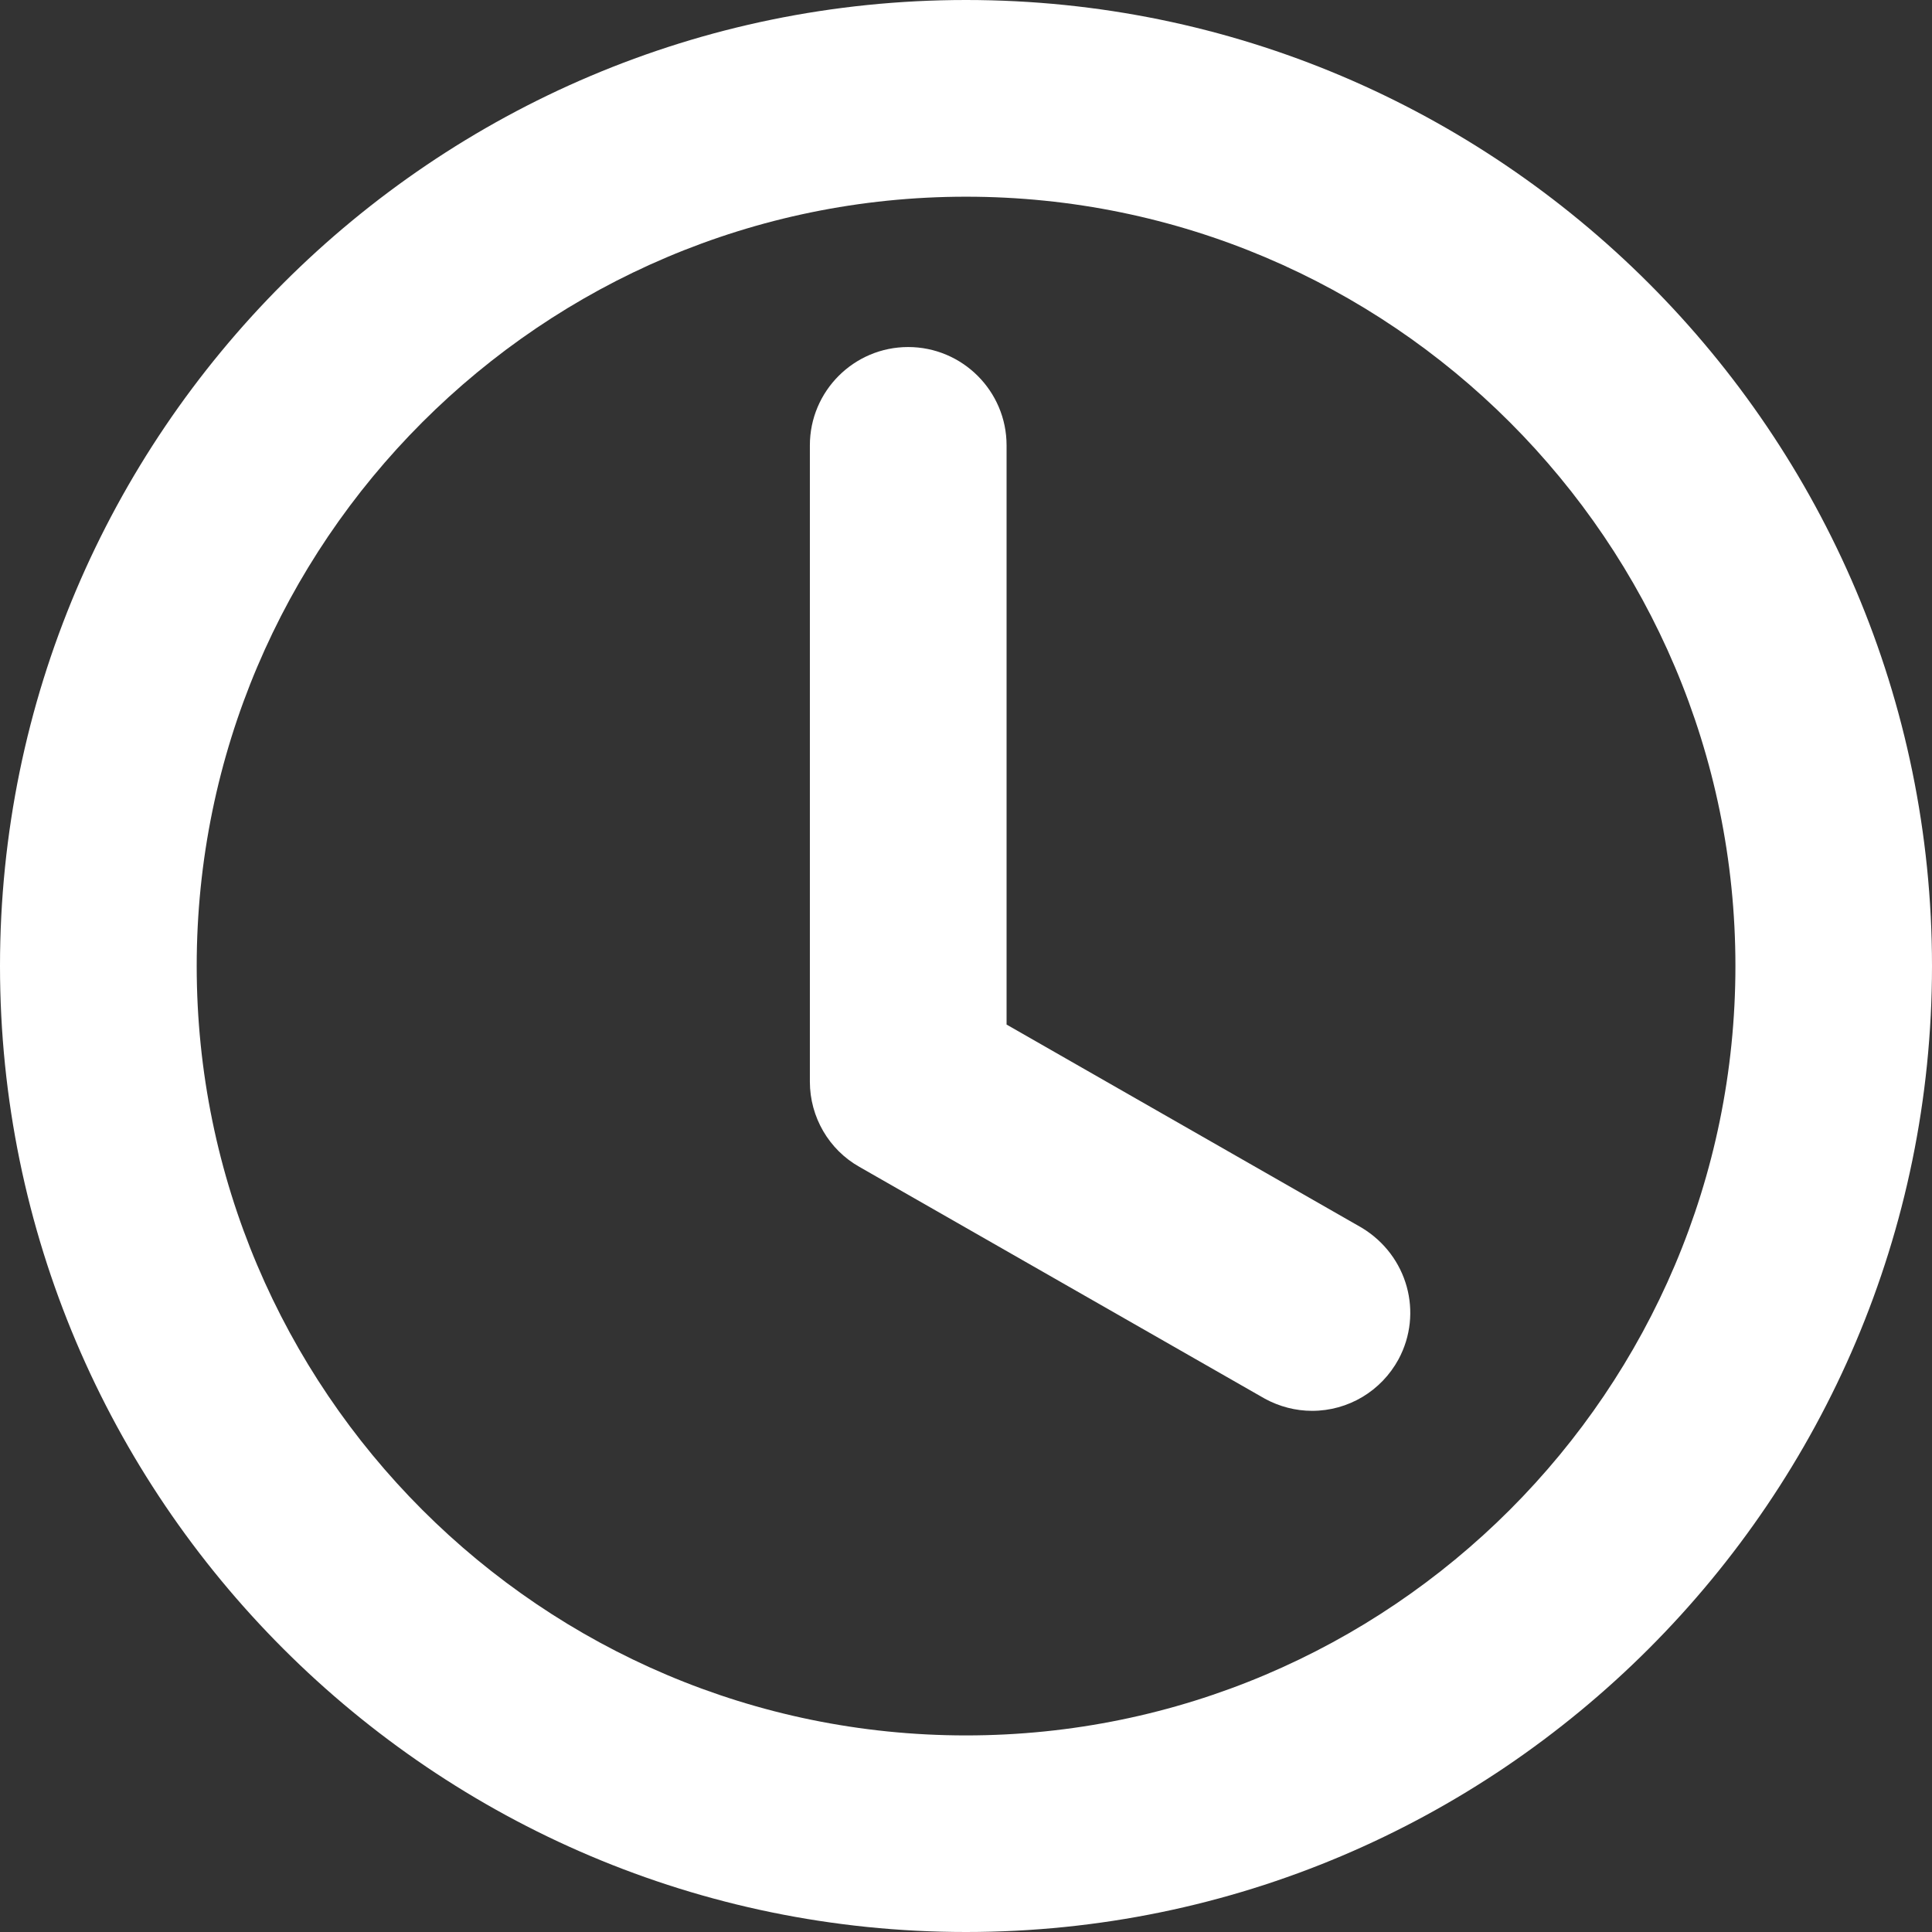 <?xml version="1.0" encoding="utf-8"?>
<!-- Generator: Adobe Illustrator 16.0.0, SVG Export Plug-In . SVG Version: 6.00 Build 0)  -->
<!DOCTYPE svg PUBLIC "-//W3C//DTD SVG 1.1//EN" "http://www.w3.org/Graphics/SVG/1.1/DTD/svg11.dtd">
<svg version="1.1" id="圖層_1" xmlns="http://www.w3.org/2000/svg" xmlns:xlink="http://www.w3.org/1999/xlink" x="0px" y="0px"
	 width="16px" height="16px" viewBox="0 0 16 16" enable-background="new 0 0 16 16" xml:space="preserve">
<rect x="0" y="0" width="16" height="16" fill="#333333" stroke="none"/>
<g>
	<path fill="#FFFFFF" d="M11.278,10.168L8.336,8.485V3.688c0-0.449-0.366-0.814-0.815-0.814c-0.449,0-0.814,0.365-0.814,0.814v5.27
		c0,0.293,0.158,0.564,0.411,0.706l3.358,1.92c0.12,0.065,0.254,0.1,0.39,0.1c0.3,0,0.573-0.164,0.716-0.427
		C11.788,10.874,11.658,10.398,11.278,10.168z"/>
	<path fill="#FFFFFF" d="M8,0C3.589,0,0,3.589,0,8c0,4.411,3.589,8,8,8c4.411,0,8-3.589,8-8C16,3.589,12.411,0,8,0z M8,14.372
		c-3.513,0-6.371-2.858-6.371-6.372c0-3.513,2.858-6.371,6.371-6.371c3.514,0,6.372,2.857,6.372,6.371
		C14.372,11.514,11.514,14.372,8,14.372z"/>
</g>
</svg>
